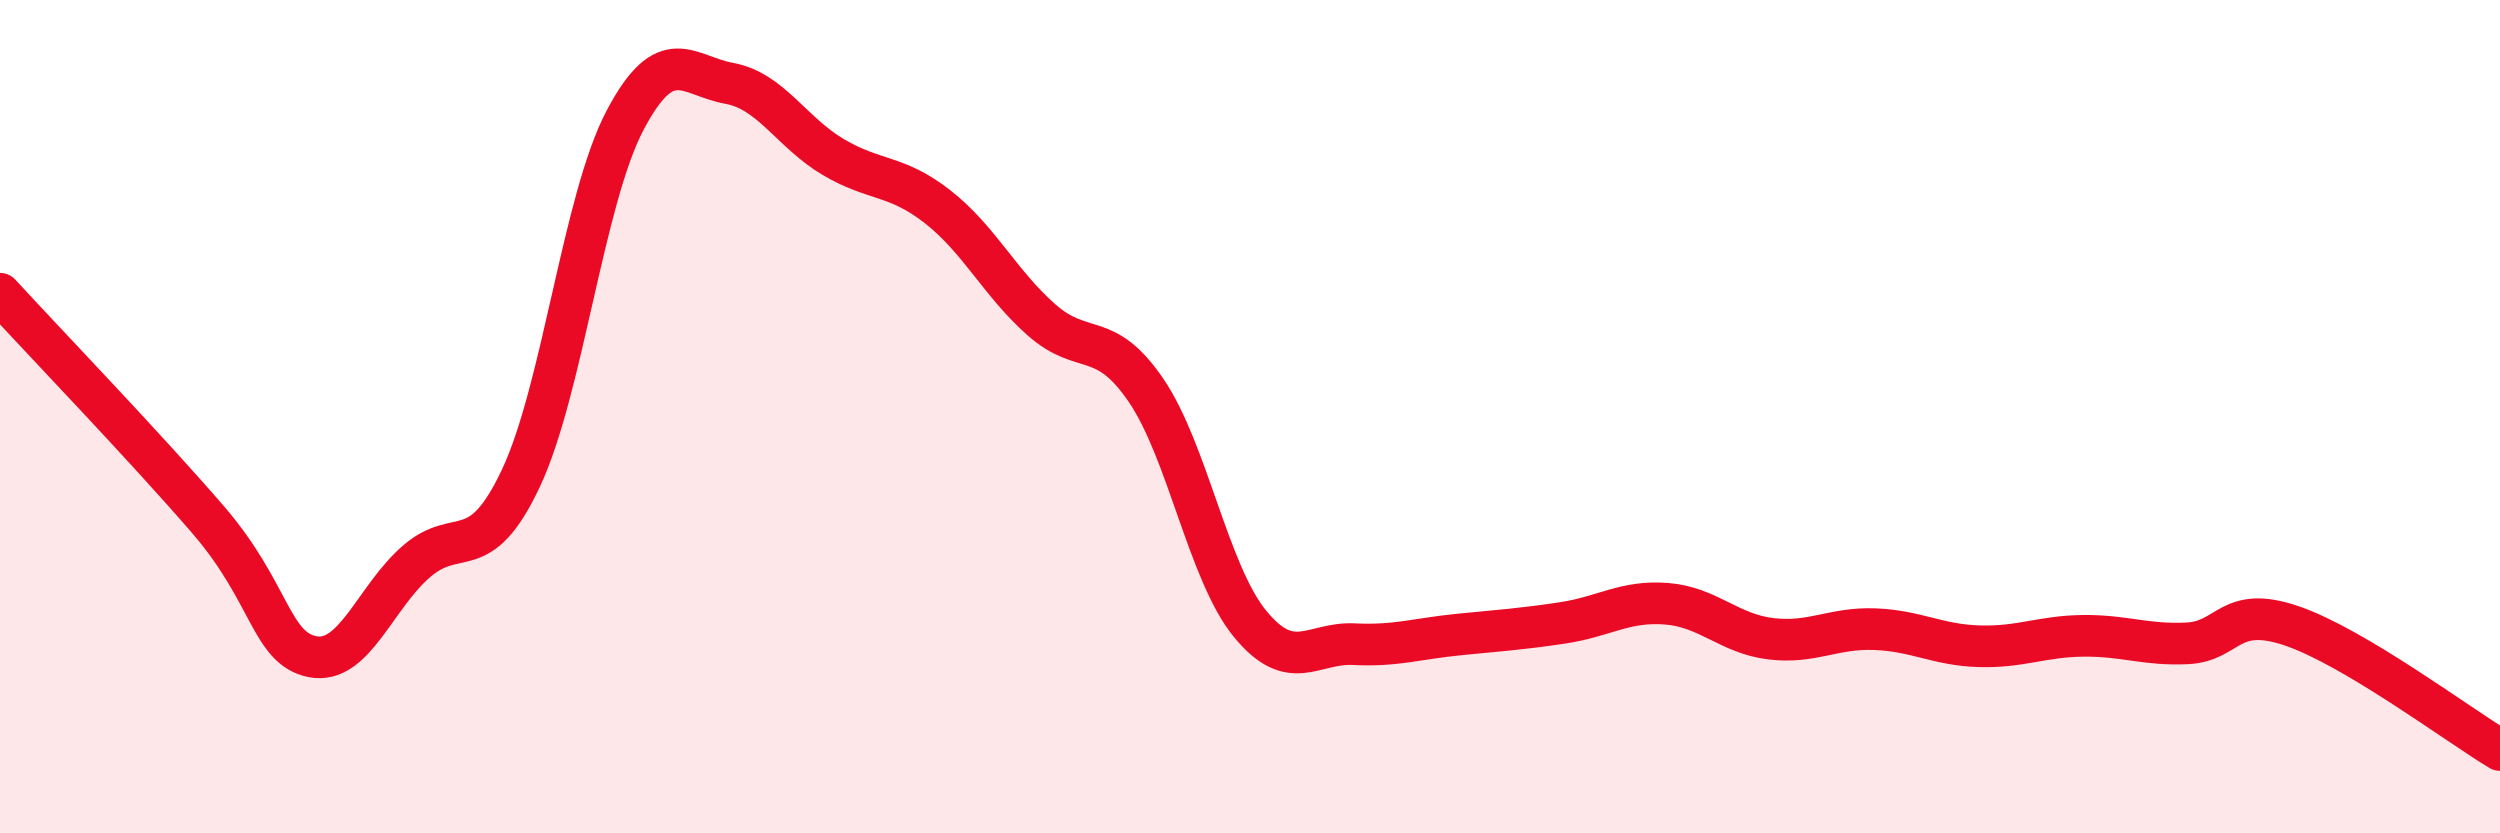 
    <svg width="60" height="20" viewBox="0 0 60 20" xmlns="http://www.w3.org/2000/svg">
      <path
        d="M 0,7.05 C 1,8.14 3.5,10.74 5,12.48 C 6.5,14.22 6.5,15.56 7.5,15.76 C 8.5,15.96 9,14.33 10,13.47 C 11,12.61 11.5,13.6 12.5,11.48 C 13.5,9.36 14,4.79 15,2.89 C 16,0.99 16.5,1.82 17.5,2 C 18.5,2.18 19,3.18 20,3.77 C 21,4.36 21.5,4.18 22.5,4.96 C 23.5,5.74 24,6.8 25,7.68 C 26,8.56 26.5,7.9 27.5,9.36 C 28.5,10.82 29,13.75 30,14.97 C 31,16.19 31.5,15.41 32.5,15.46 C 33.5,15.51 34,15.33 35,15.23 C 36,15.13 36.5,15.1 37.5,14.95 C 38.5,14.8 39,14.41 40,14.49 C 41,14.57 41.5,15.21 42.5,15.33 C 43.5,15.45 44,15.06 45,15.1 C 46,15.14 46.5,15.48 47.5,15.51 C 48.5,15.54 49,15.27 50,15.26 C 51,15.25 51.5,15.49 52.5,15.44 C 53.5,15.39 53.5,14.51 55,15.02 C 56.5,15.53 59,17.4 60,18L60 20L0 20Z"
        fill="#EB0A25"
        opacity="0.1"
        stroke-linecap="round"
        stroke-linejoin="round"
      />
      <path
        d="M 0,7.05 C 1,8.14 3.5,10.74 5,12.48 C 6.5,14.22 6.5,15.56 7.5,15.76 C 8.5,15.96 9,14.33 10,13.47 C 11,12.61 11.5,13.6 12.5,11.48 C 13.5,9.36 14,4.79 15,2.89 C 16,0.99 16.5,1.82 17.5,2 C 18.5,2.18 19,3.18 20,3.77 C 21,4.36 21.5,4.18 22.5,4.96 C 23.5,5.74 24,6.8 25,7.68 C 26,8.56 26.5,7.9 27.5,9.36 C 28.5,10.82 29,13.75 30,14.97 C 31,16.19 31.5,15.41 32.5,15.46 C 33.5,15.51 34,15.33 35,15.23 C 36,15.13 36.5,15.1 37.5,14.95 C 38.5,14.8 39,14.41 40,14.49 C 41,14.57 41.5,15.21 42.5,15.33 C 43.5,15.45 44,15.06 45,15.1 C 46,15.14 46.5,15.48 47.5,15.51 C 48.5,15.54 49,15.27 50,15.26 C 51,15.25 51.5,15.49 52.5,15.44 C 53.5,15.39 53.5,14.51 55,15.02 C 56.5,15.53 59,17.4 60,18"
        stroke="#EB0A25"
        stroke-width="1"
        fill="none"
        stroke-linecap="round"
        stroke-linejoin="round"
      />
    </svg>
  